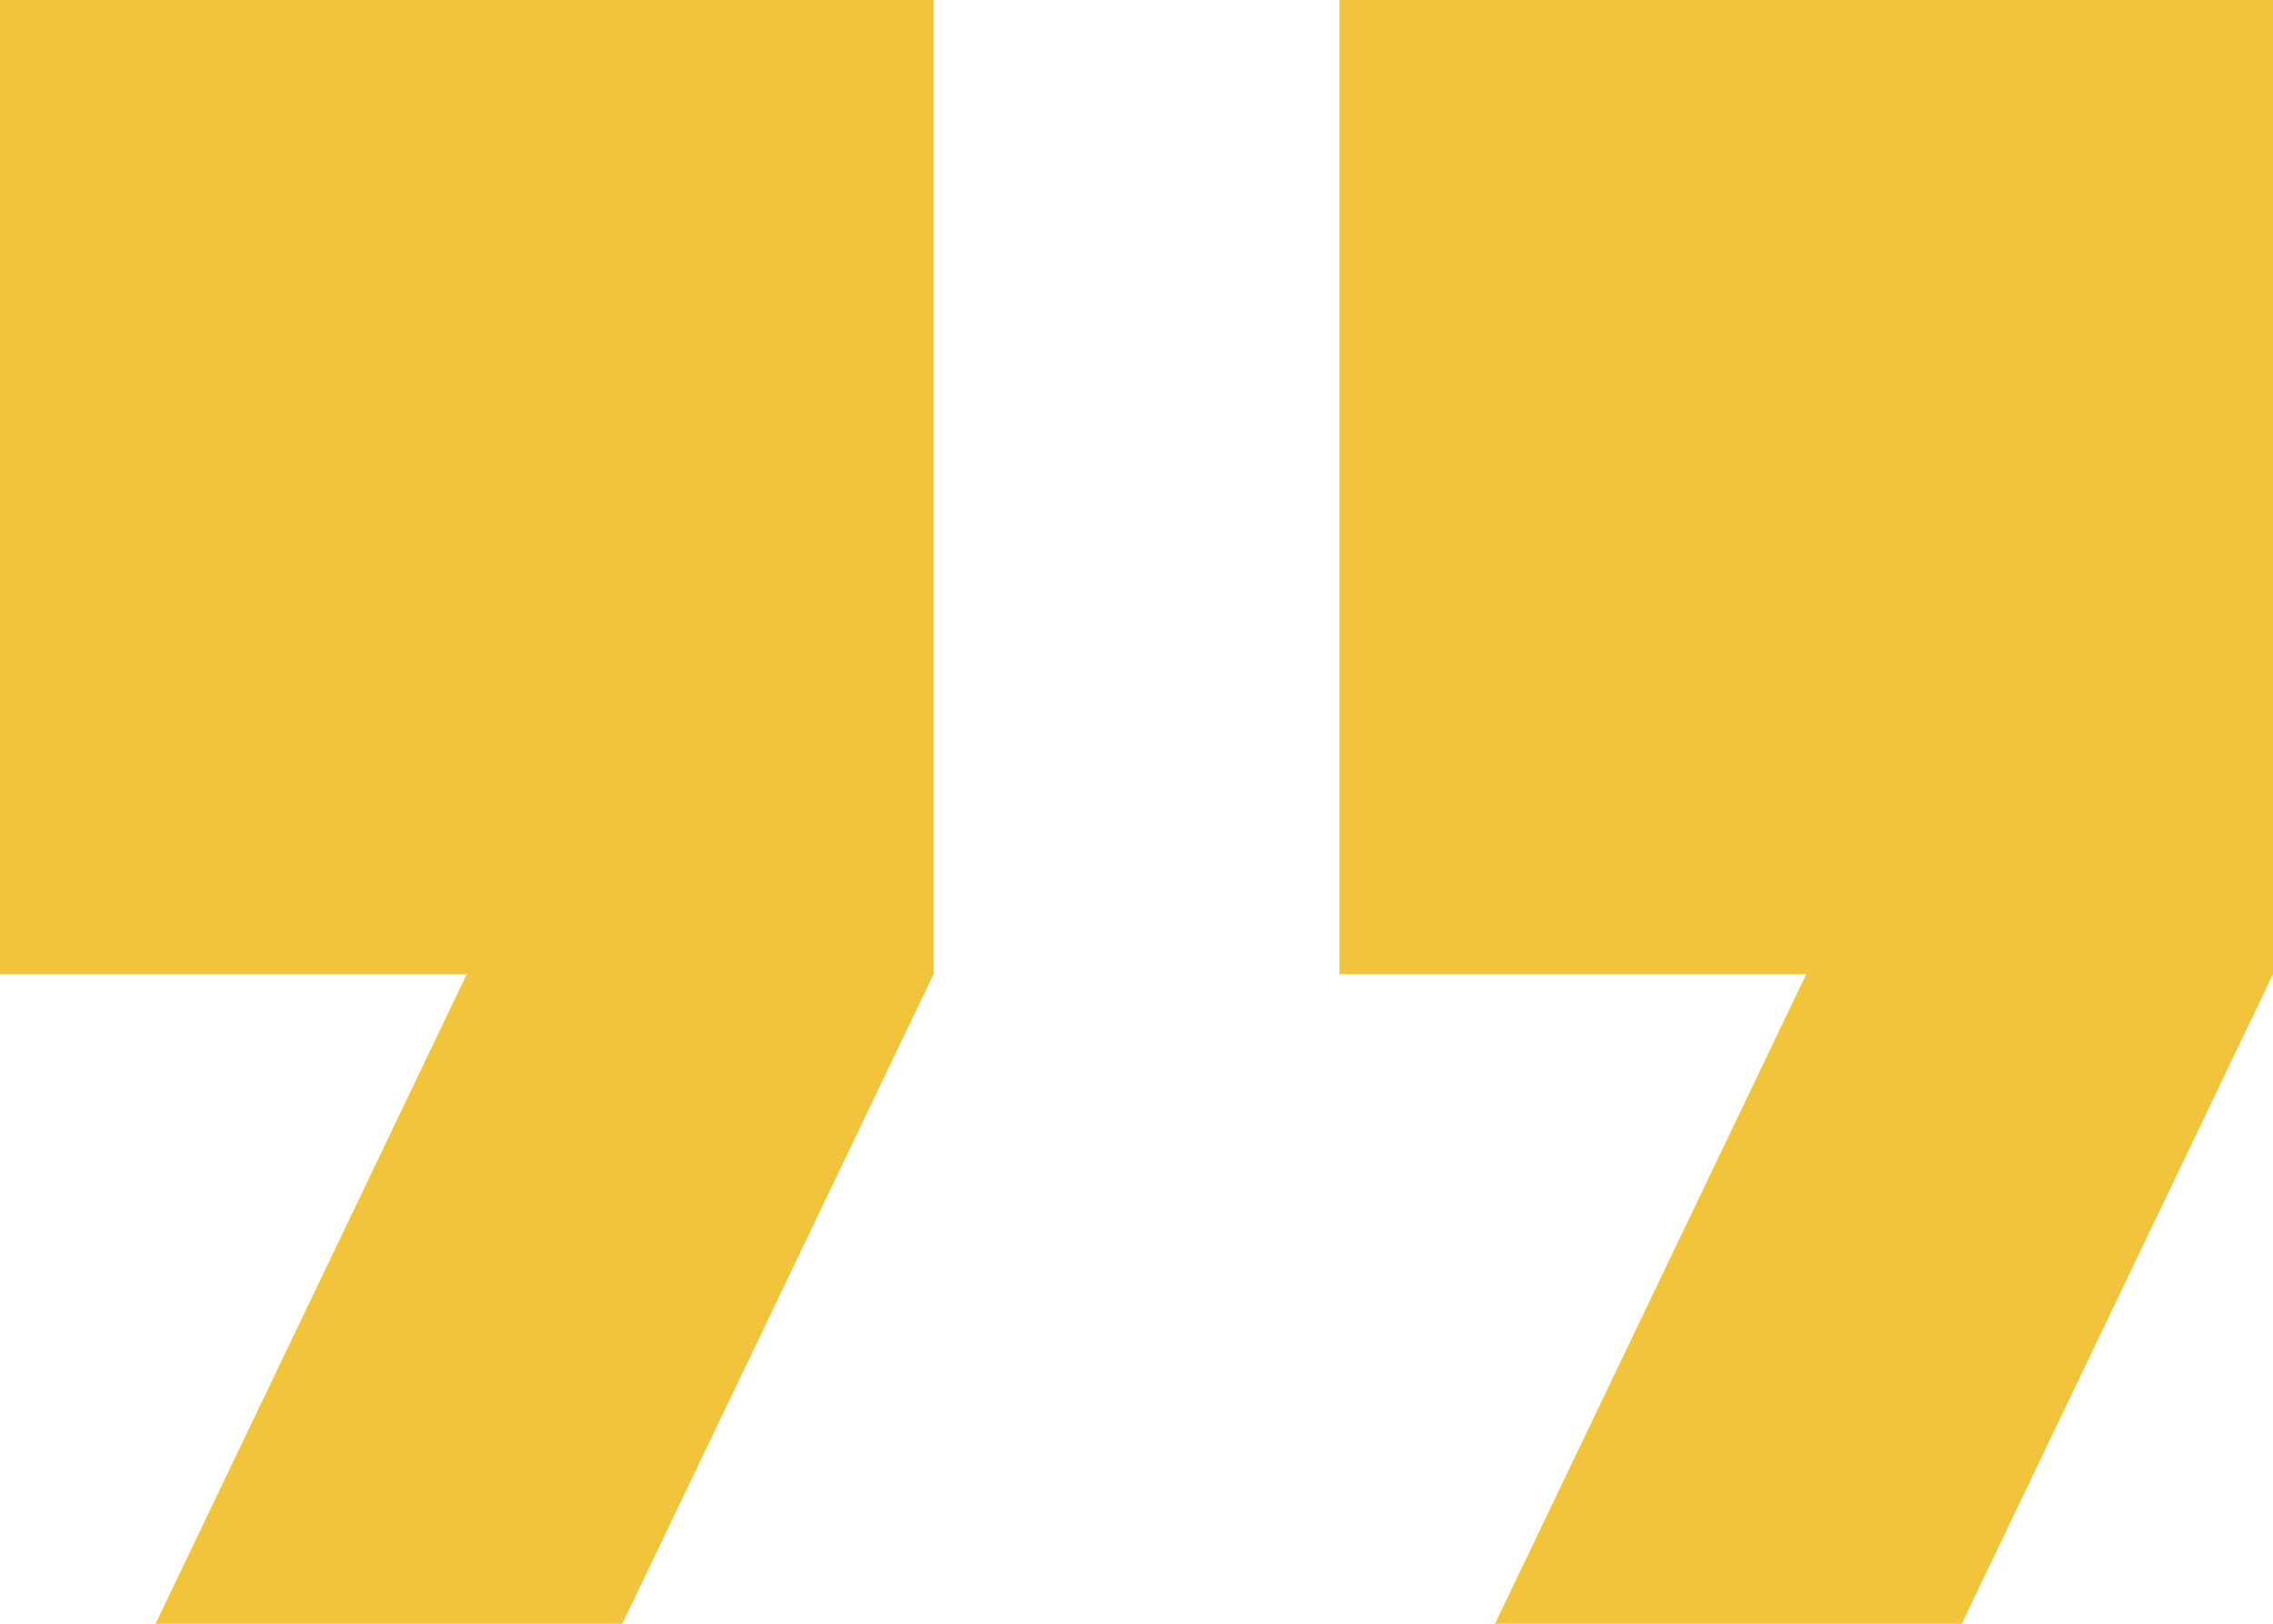 <svg id="quote" xmlns="http://www.w3.org/2000/svg" width="56" height="40" viewBox="0 0 56 40">
  <g id="Group_8" data-name="Group 8">
    <g id="Group_7" data-name="Group 7">
      <path id="Path_157" data-name="Path 157" d="M0,66.667H11.5l-7.667,16h11.5l7.667-16v-24H0Z" transform="translate(0 -42.667)" fill="#f2c43c"/>
      <path id="Path_158" data-name="Path 158" d="M170.667,42.667v24h11.5l-7.667,16H186l7.667-16v-24Z" transform="translate(-137.667 -42.667)" fill="#f2c43c"/>
    </g>
  </g>
</svg>
